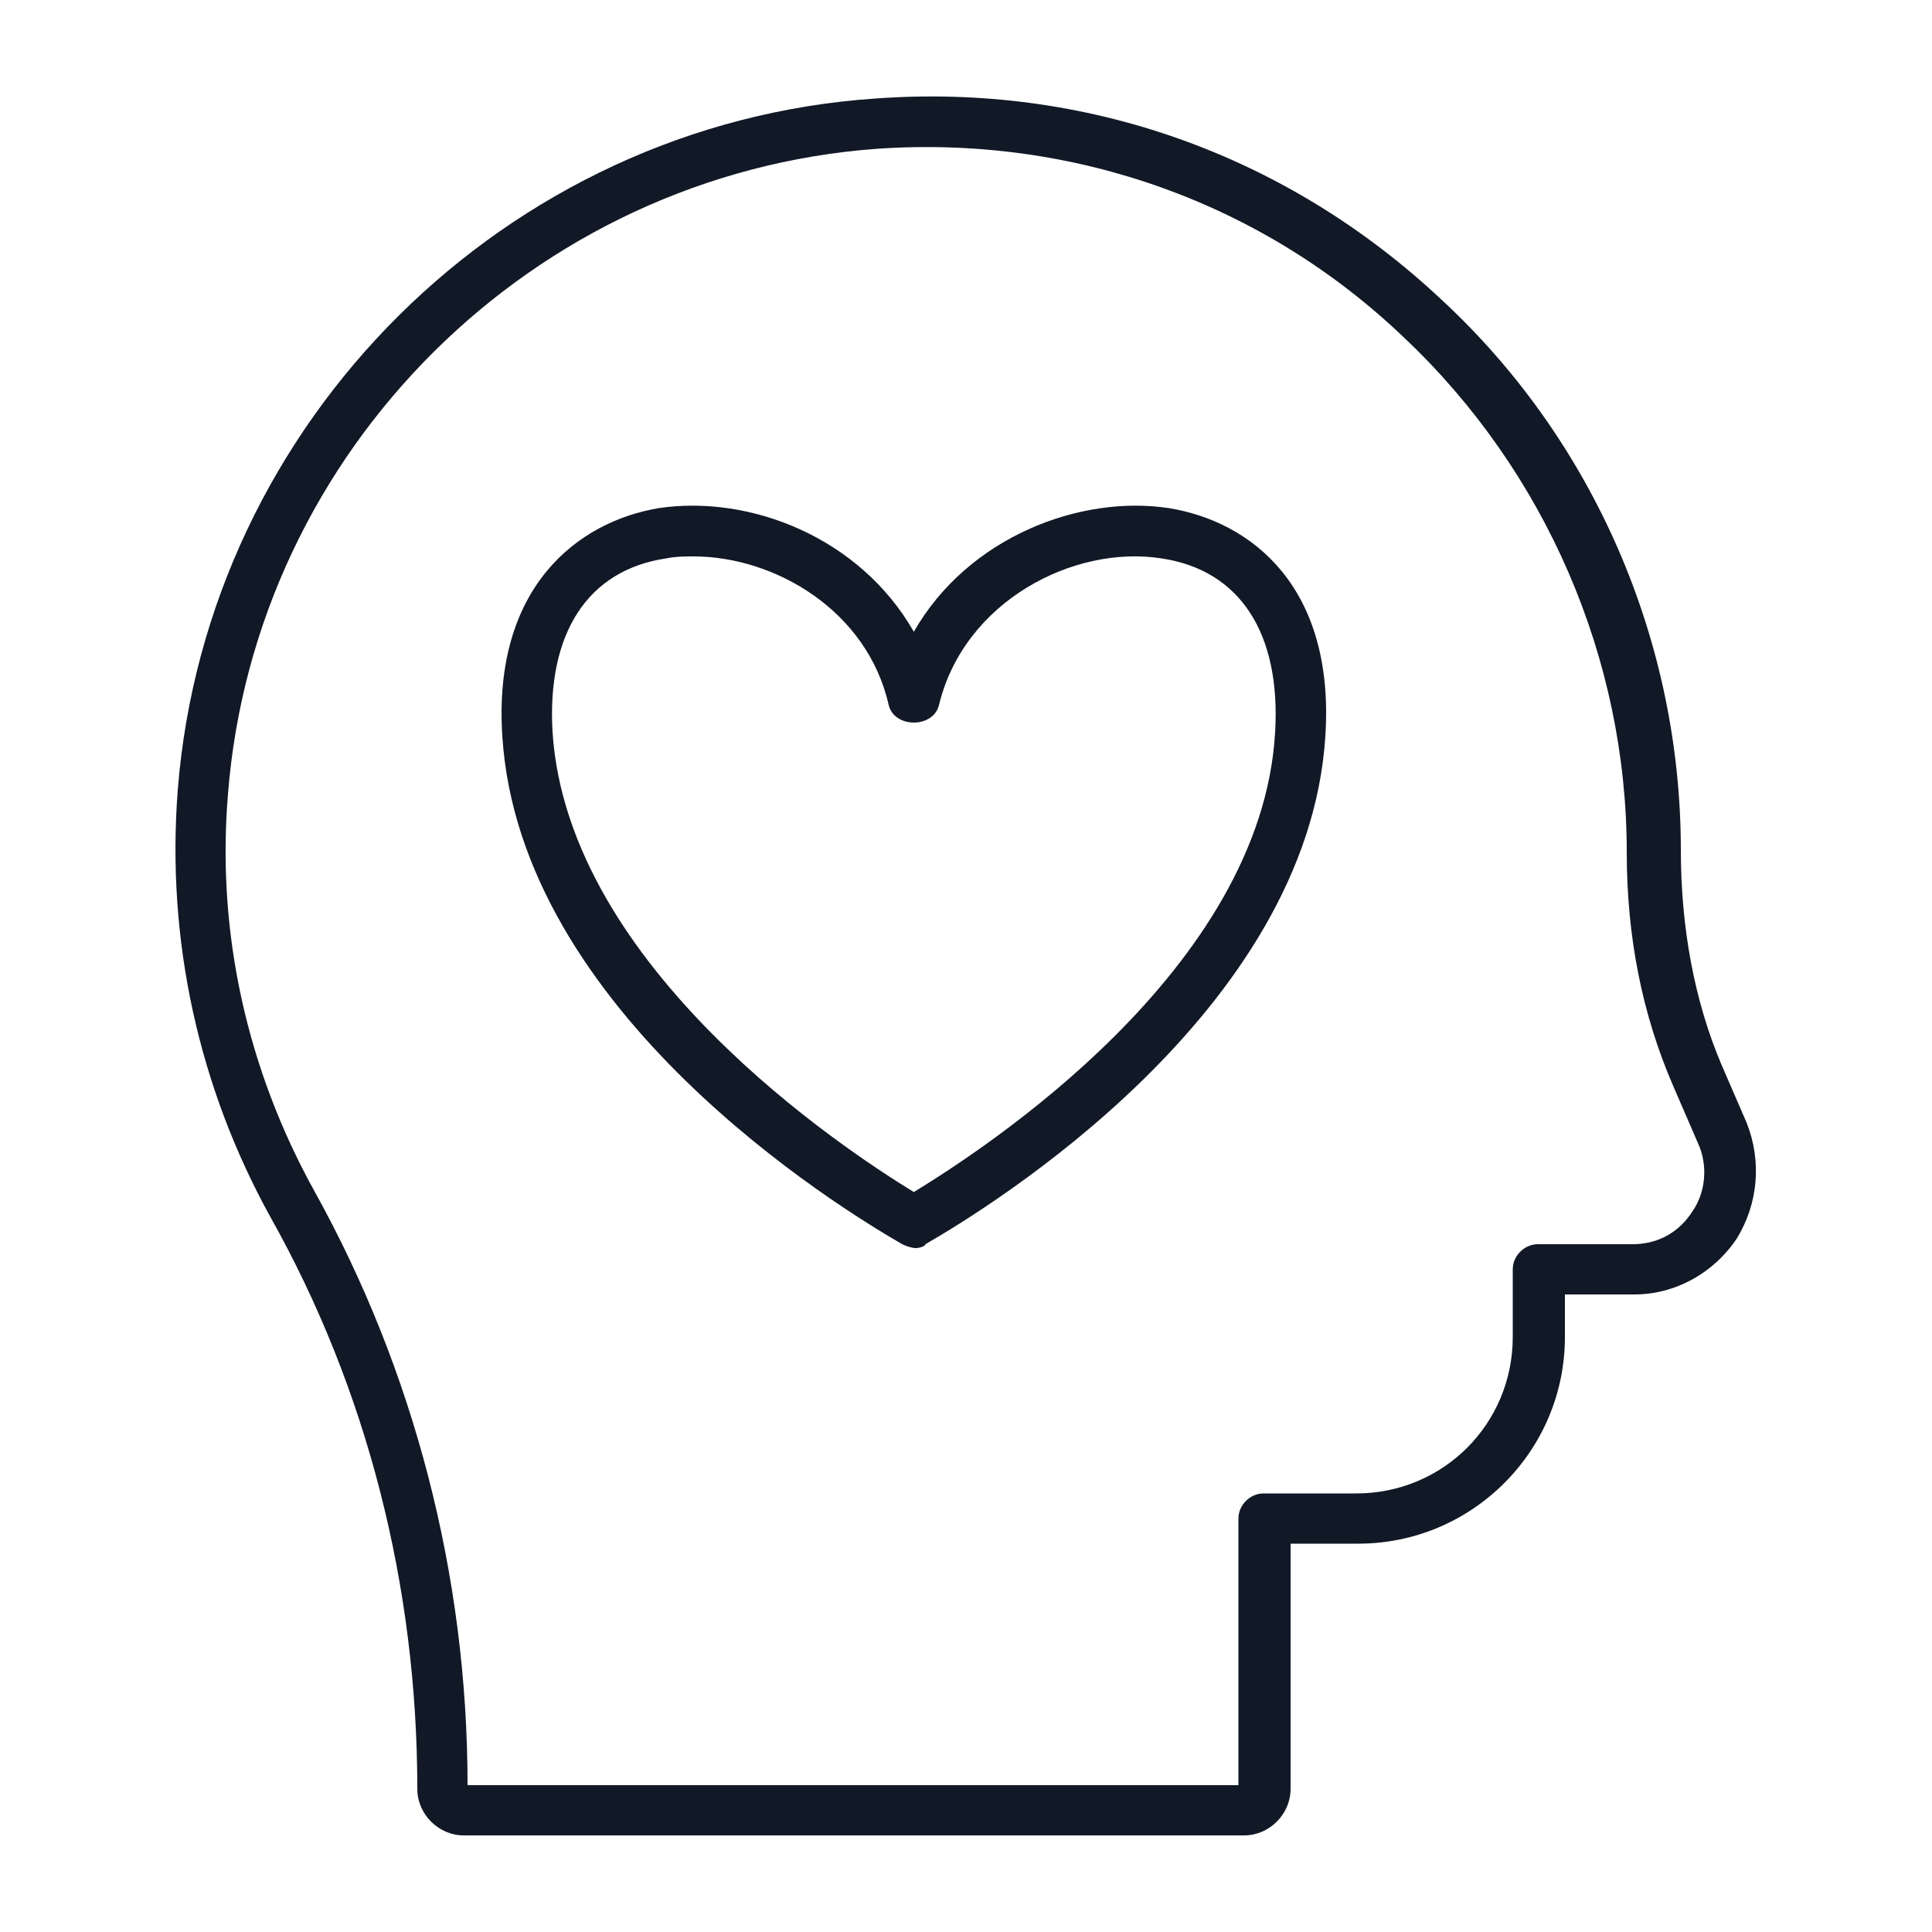 <?xml version="1.0" encoding="utf-8"?>
<!-- Generator: Adobe Illustrator 25.2.3, SVG Export Plug-In . SVG Version: 6.00 Build 0)  -->
<svg version="1.1" id="Layer_1" xmlns="http://www.w3.org/2000/svg" xmlns:xlink="http://www.w3.org/1999/xlink" x="0px" y="0px"
	 viewBox="0 0 100 100" style="enable-background:new 0 0 100 100;" xml:space="preserve">
<style type="text/css">
	.st0{fill:#111826;}
</style>
<desc>Created with Sketch.</desc>
<g id="display-_x2F_-wellness-_x2F_--person-40">
	<g id="Combined-Shape">
		<path class="st0" d="M64.4,95H24c-1.3,0-2.4-1.1-2.4-2.4c0-10.5-2.6-20.7-7.6-29.6l0,0c-3.7-6.7-5.4-14.3-4.8-22.1
			c1.5-19.1,17-34.5,36.1-35.8C56.2,4.3,66.6,8,74.6,15.5C82.5,22.8,87,33.2,87,44c0,4,0.7,7.8,2.1,11.1l1.3,3c0.8,2,0.6,4.2-0.5,6
			c-1.2,1.8-3.2,2.9-5.3,2.9H81v2.2c0,5.9-4.8,10.7-10.7,10.7h-3.5v12.7C66.8,93.9,65.7,95,64.4,95z M24.2,92.4h39.9V78.6
			c0-0.7,0.6-1.3,1.3-1.3h4.8c4.5,0,8.1-3.6,8.1-8.1v-3.5c0-0.7,0.6-1.3,1.3-1.3h4.9c1.3,0,2.4-0.6,3.1-1.7c0.7-1,0.8-2.4,0.3-3.5
			l-1.3-3c-1.6-3.7-2.4-7.7-2.4-12.1c0-10-4.2-19.7-11.5-26.6C65.4,10.5,55.6,7,45.4,7.7C27.6,9,13.2,23.3,11.8,41.1
			c-0.6,7.2,1,14.3,4.5,20.6C21.4,70.9,24.2,81.5,24.2,92.4z M47.4,64.6c-0.2,0-0.5-0.1-0.7-0.2c-3.3-1.9-19.8-12-20.7-26.3
			c-0.5-7.7,3.9-11.1,8.1-11.8c4.7-0.7,10.4,1.5,13.2,6.4c2.8-4.9,8.6-7.1,13.2-6.4c4.3,0.7,8.6,4.1,8.1,11.8
			c-0.9,14.3-17.4,24.4-20.7,26.3C47.9,64.5,47.6,64.6,47.4,64.6z M35.9,28.8c-0.5,0-0.9,0-1.4,0.1c-4.1,0.6-6.2,3.9-5.9,9
			c0.8,12.2,15.1,21.6,18.7,23.8c3.6-2.2,18-11.5,18.7-23.8c0.3-5.1-1.8-8.4-5.9-9c-4.5-0.7-10.2,2.2-11.5,7.6
			c-0.3,1.2-2.3,1.2-2.6,0C44.9,31.6,40.1,28.8,35.9,28.8z"/>
	</g>
</g>
</svg>
